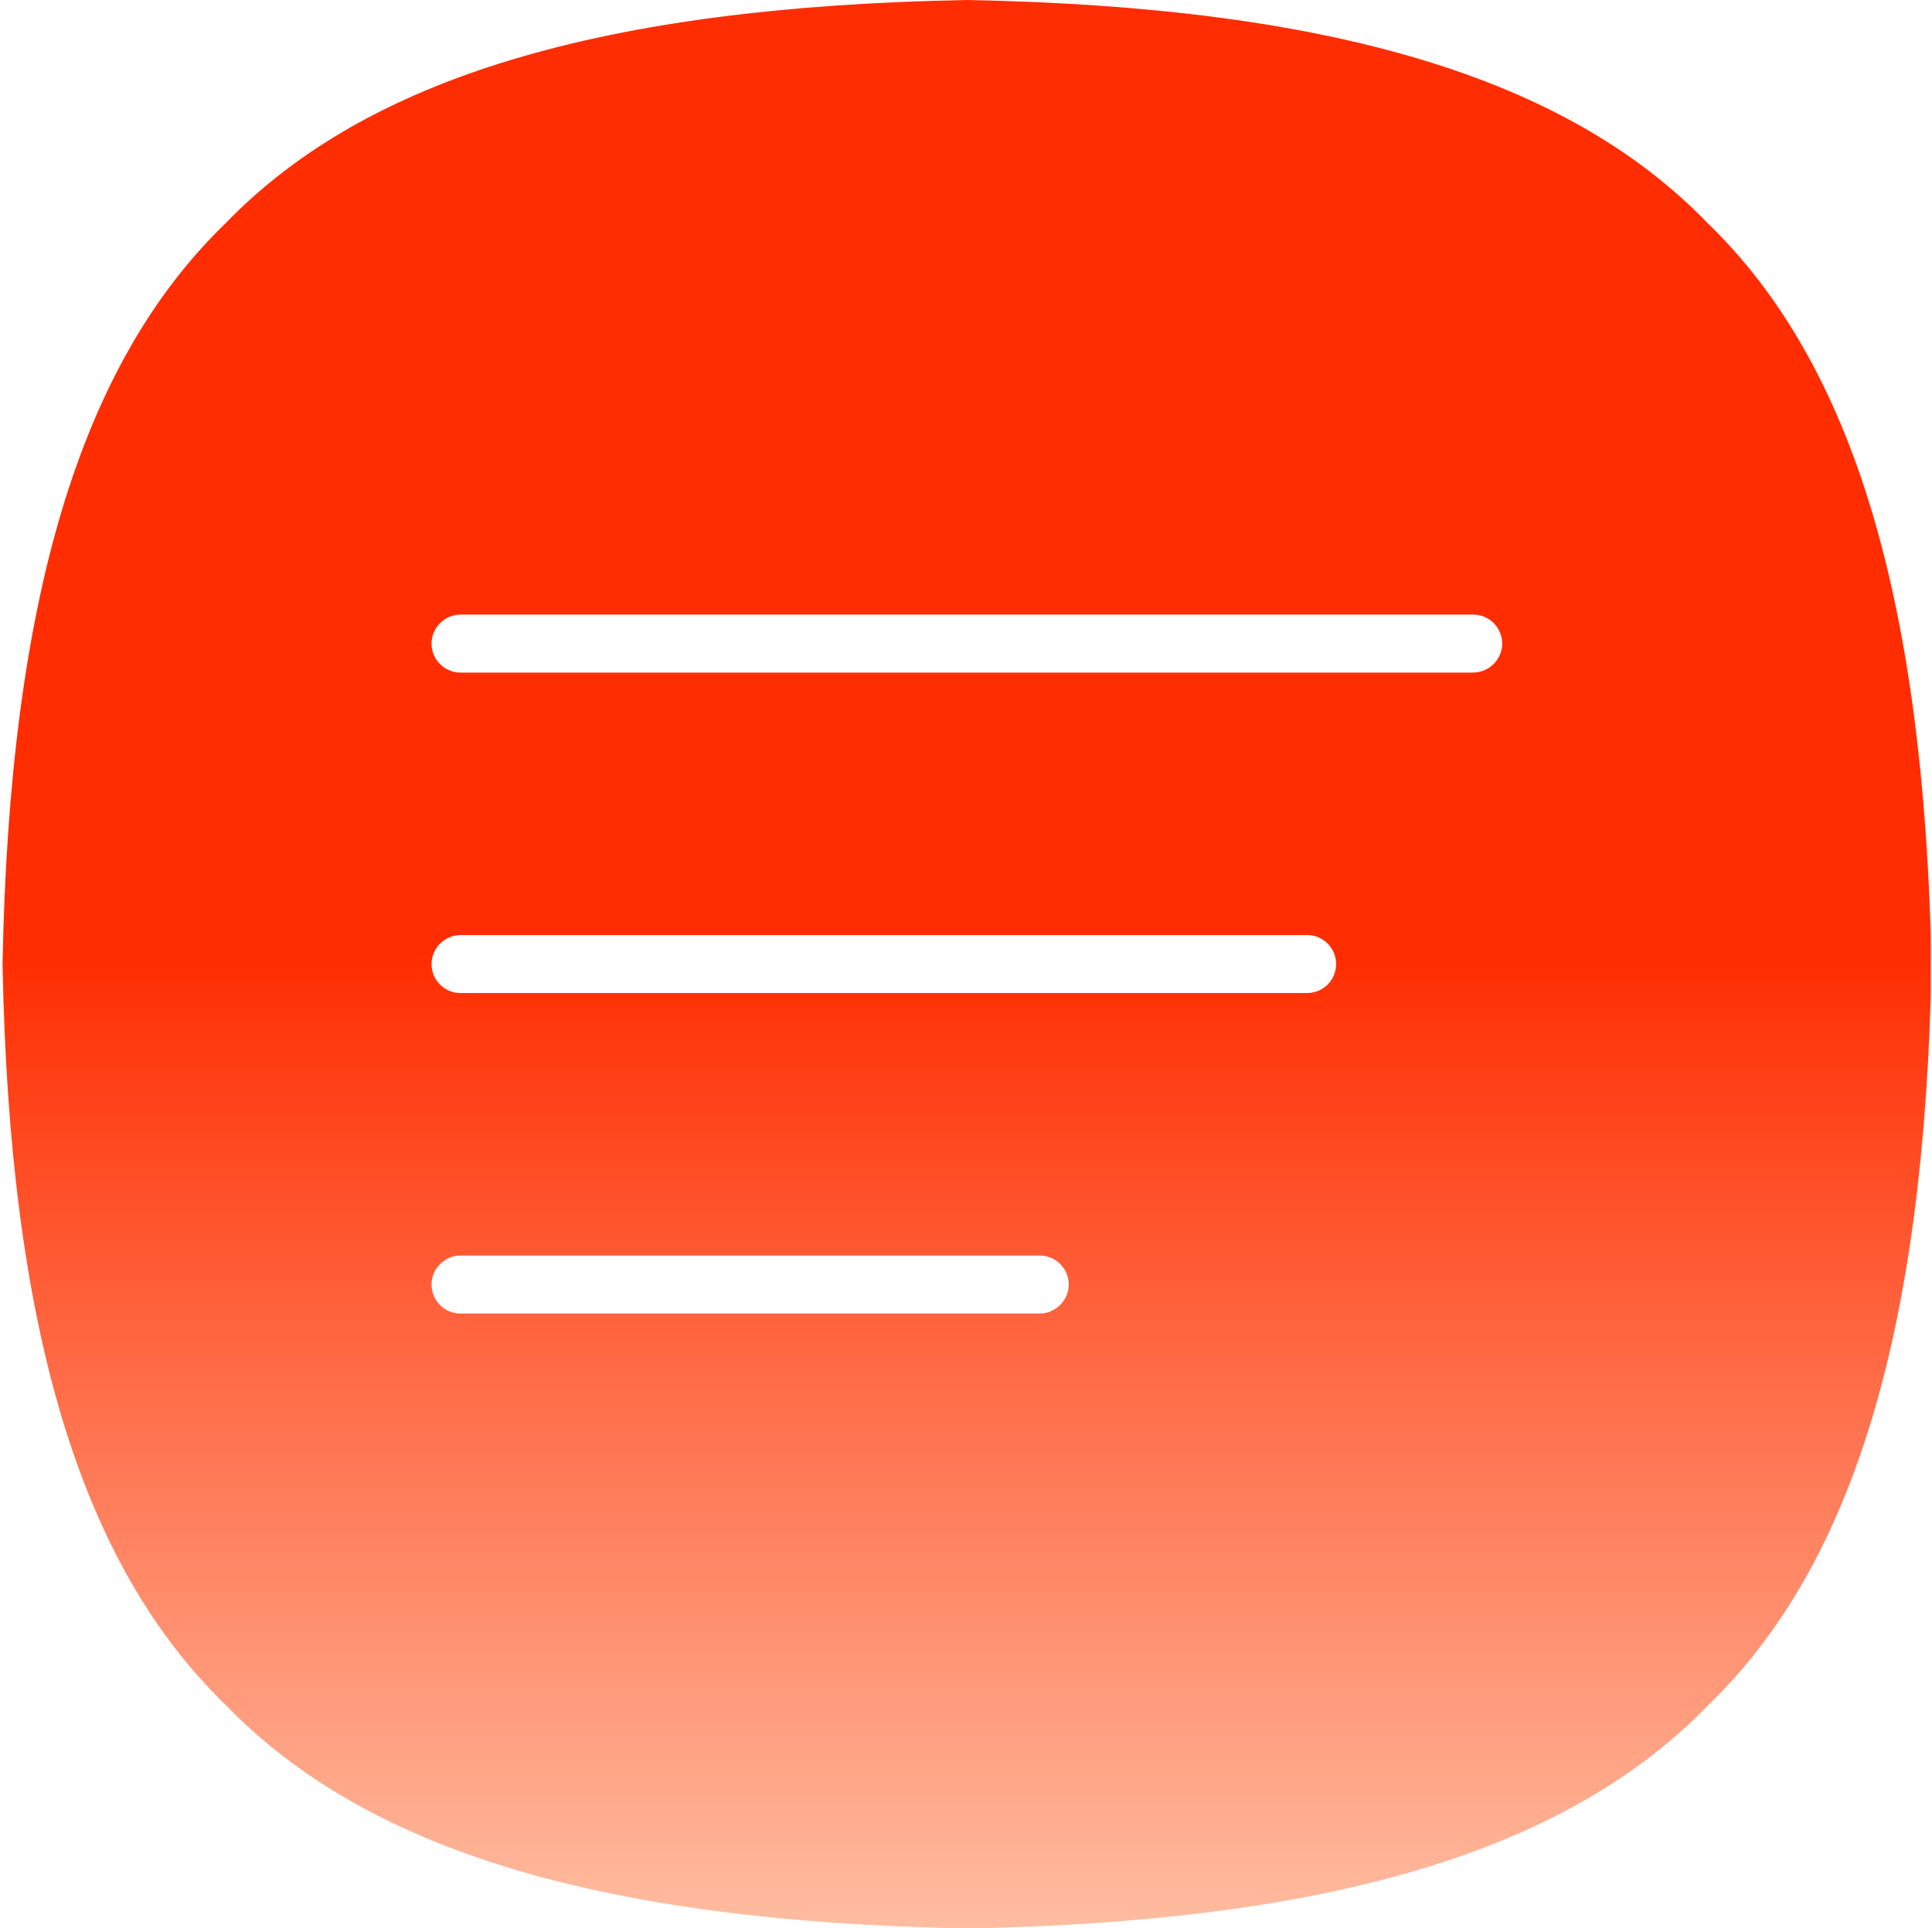 <?xml version="1.0" encoding="UTF-8"?> <svg xmlns="http://www.w3.org/2000/svg" width="513" height="512" viewBox="0 0 513 512" fill="none"><g clip-path="url(#clip0_100_424)"><path d="M453.48 59.3C453.38 59.2 453.38 59.2 453.28 59.1C415.98 20.6 353.48 1.8 256.68 0C159.88 1.8 97.38 20.6 59.98 59.2C59.88 59.3 59.88 59.3 59.78 59.4C21.28 96.7 2.48 159.2 0.68 256C2.48 352.8 21.28 415.3 59.88 452.7L60.08 452.9C97.48 491.5 159.98 510.3 256.78 512.1C353.58 510.3 416.08 491.5 453.48 452.9L453.68 452.7C492.28 415.3 511.08 352.8 512.88 256C510.88 159.2 492.08 96.7 453.48 59.3ZM276.08 348.8H122.28C117.98 348.8 114.58 345.3 114.58 341.1C114.58 336.9 118.08 333.4 122.28 333.4H276.08C280.38 333.4 283.78 336.9 283.78 341.1C283.78 345.3 280.28 348.8 276.08 348.8ZM347.08 263.7H122.28C117.98 263.7 114.58 260.2 114.58 256C114.58 251.8 118.08 248.3 122.28 248.3H347.08C351.38 248.3 354.78 251.8 354.78 256C354.78 260.2 351.38 263.7 347.08 263.7ZM391.08 178.6H122.28C117.98 178.6 114.58 175.1 114.58 170.9C114.58 166.7 118.08 163.2 122.28 163.2H391.18C395.48 163.2 398.88 166.7 398.88 170.9C398.88 175.1 395.38 178.6 391.08 178.6Z" fill="url(#paint0_linear_100_424)"></path></g><defs><linearGradient id="paint0_linear_100_424" x1="256.78" y1="0" x2="256.78" y2="512.1" gradientUnits="userSpaceOnUse"><stop offset="0.495" stop-color="#FF2D01"></stop><stop offset="1" stop-color="#FFBDA1"></stop></linearGradient><clipPath id="clip0_100_424"><rect width="512" height="512" fill="white" transform="translate(0.68)"></rect></clipPath></defs></svg> 